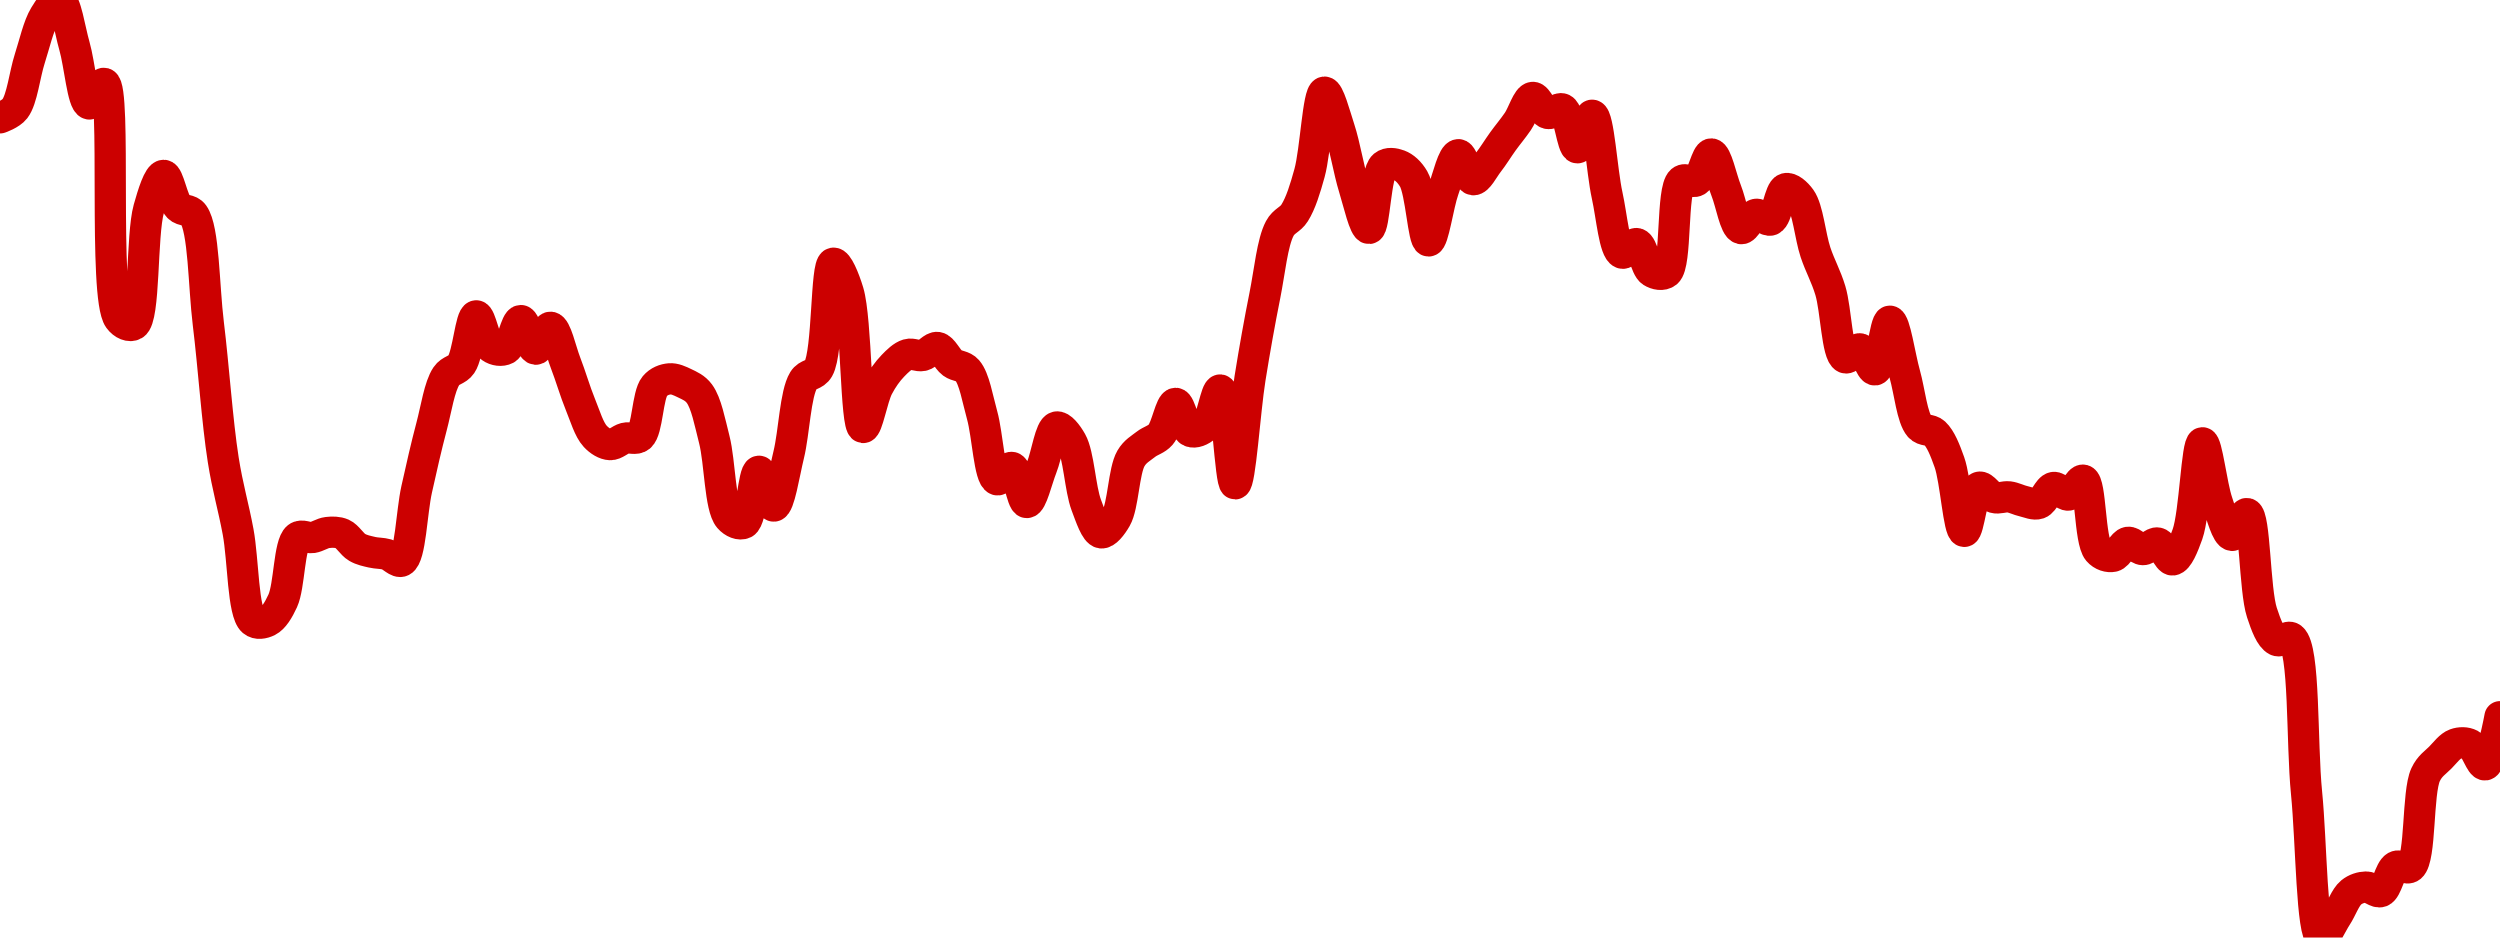 <!-- series7d: [{"tick_date":"2025-05-30 09:00:00","close":"0.201488"},{"tick_date":"2025-05-30 10:00:00","close":"0.201723"},{"tick_date":"2025-05-30 11:00:00","close":"0.203015"},{"tick_date":"2025-05-30 12:00:00","close":"0.204122"},{"tick_date":"2025-05-30 13:00:00","close":"0.204529"},{"tick_date":"2025-05-30 14:00:00","close":"0.203344"},{"tick_date":"2025-05-30 15:00:00","close":"0.201846"},{"tick_date":"2025-05-30 16:00:00","close":"0.202377"},{"tick_date":"2025-05-30 17:00:00","close":"0.196304"},{"tick_date":"2025-05-30 18:00:00","close":"0.196151"},{"tick_date":"2025-05-30 19:00:00","close":"0.199141"},{"tick_date":"2025-05-30 20:00:00","close":"0.200003"},{"tick_date":"2025-05-30 21:00:00","close":"0.199186"},{"tick_date":"2025-05-30 22:00:00","close":"0.198992"},{"tick_date":"2025-05-30 23:00:00","close":"0.196174"},{"tick_date":"2025-05-31 00:00:00","close":"0.192665"},{"tick_date":"2025-05-31 01:00:00","close":"0.190806"},{"tick_date":"2025-05-31 02:00:00","close":"0.188499"},{"tick_date":"2025-05-31 03:00:00","close":"0.1885"},{"tick_date":"2025-05-31 04:00:00","close":"0.189022"},{"tick_date":"2025-05-31 05:00:00","close":"0.190659"},{"tick_date":"2025-05-31 06:00:00","close":"0.190656"},{"tick_date":"2025-05-31 07:00:00","close":"0.190785"},{"tick_date":"2025-05-31 08:00:00","close":"0.190749"},{"tick_date":"2025-05-31 09:00:00","close":"0.190402"},{"tick_date":"2025-05-31 10:00:00","close":"0.190276"},{"tick_date":"2025-05-31 11:00:00","close":"0.190219"},{"tick_date":"2025-05-31 12:00:00","close":"0.190049"},{"tick_date":"2025-05-31 13:00:00","close":"0.1919"},{"tick_date":"2025-05-31 14:00:00","close":"0.193519"},{"tick_date":"2025-05-31 15:00:00","close":"0.194823"},{"tick_date":"2025-05-31 16:00:00","close":"0.195126"},{"tick_date":"2025-05-31 17:00:00","close":"0.196377"},{"tick_date":"2025-05-31 18:00:00","close":"0.195564"},{"tick_date":"2025-05-31 19:00:00","close":"0.195522"},{"tick_date":"2025-05-31 20:00:00","close":"0.196255"},{"tick_date":"2025-05-31 21:00:00","close":"0.195517"},{"tick_date":"2025-05-31 22:00:00","close":"0.196083"},{"tick_date":"2025-05-31 23:00:00","close":"0.19517"},{"tick_date":"2025-06-01 00:00:00","close":"0.194092"},{"tick_date":"2025-06-01 01:00:00","close":"0.193268"},{"tick_date":"2025-06-01 02:00:00","close":"0.193054"},{"tick_date":"2025-06-01 03:00:00","close":"0.193219"},{"tick_date":"2025-06-01 04:00:00","close":"0.193261"},{"tick_date":"2025-06-01 05:00:00","close":"0.194561"},{"tick_date":"2025-06-01 06:00:00","close":"0.194751"},{"tick_date":"2025-06-01 07:00:00","close":"0.194639"},{"tick_date":"2025-06-01 08:00:00","close":"0.194368"},{"tick_date":"2025-06-01 09:00:00","close":"0.193185"},{"tick_date":"2025-06-01 10:00:00","close":"0.191165"},{"tick_date":"2025-06-01 11:00:00","close":"0.191027"},{"tick_date":"2025-06-01 12:00:00","close":"0.192366"},{"tick_date":"2025-06-01 13:00:00","close":"0.191468"},{"tick_date":"2025-06-01 14:00:00","close":"0.19279"},{"tick_date":"2025-06-01 15:00:00","close":"0.194714"},{"tick_date":"2025-06-01 16:00:00","close":"0.195015"},{"tick_date":"2025-06-01 17:00:00","close":"0.197736"},{"tick_date":"2025-06-01 18:00:00","close":"0.196996"},{"tick_date":"2025-06-01 19:00:00","close":"0.193496"},{"tick_date":"2025-06-01 20:00:00","close":"0.194542"},{"tick_date":"2025-06-01 21:00:00","close":"0.195087"},{"tick_date":"2025-06-01 22:00:00","close":"0.195379"},{"tick_date":"2025-06-01 23:00:00","close":"0.195354"},{"tick_date":"2025-06-02 00:00:00","close":"0.195561"},{"tick_date":"2025-06-02 01:00:00","close":"0.19516"},{"tick_date":"2025-06-02 02:00:00","close":"0.194969"},{"tick_date":"2025-06-02 03:00:00","close":"0.193811"},{"tick_date":"2025-06-02 04:00:00","close":"0.192147"},{"tick_date":"2025-06-02 05:00:00","close":"0.192465"},{"tick_date":"2025-06-02 06:00:00","close":"0.19156"},{"tick_date":"2025-06-02 07:00:00","close":"0.192464"},{"tick_date":"2025-06-02 08:00:00","close":"0.193508"},{"tick_date":"2025-06-02 09:00:00","close":"0.193131"},{"tick_date":"2025-06-02 10:00:00","close":"0.191492"},{"tick_date":"2025-06-02 11:00:00","close":"0.190777"},{"tick_date":"2025-06-02 12:00:00","close":"0.191153"},{"tick_date":"2025-06-02 13:00:00","close":"0.192698"},{"tick_date":"2025-06-02 14:00:00","close":"0.193061"},{"tick_date":"2025-06-02 15:00:00","close":"0.193312"},{"tick_date":"2025-06-02 16:00:00","close":"0.194119"},{"tick_date":"2025-06-02 17:00:00","close":"0.193394"},{"tick_date":"2025-06-02 18:00:00","close":"0.193518"},{"tick_date":"2025-06-02 19:00:00","close":"0.194463"},{"tick_date":"2025-06-02 20:00:00","close":"0.192042"},{"tick_date":"2025-06-02 21:00:00","close":"0.194761"},{"tick_date":"2025-06-02 22:00:00","close":"0.196904"},{"tick_date":"2025-06-02 23:00:00","close":"0.198632"},{"tick_date":"2025-06-03 00:00:00","close":"0.199034"},{"tick_date":"2025-06-03 01:00:00","close":"0.200064"},{"tick_date":"2025-06-03 02:00:00","close":"0.202151"},{"tick_date":"2025-06-03 03:00:00","close":"0.201209"},{"tick_date":"2025-06-03 04:00:00","close":"0.19968"},{"tick_date":"2025-06-03 05:00:00","close":"0.198634"},{"tick_date":"2025-06-03 06:00:00","close":"0.200251"},{"tick_date":"2025-06-03 07:00:00","close":"0.200267"},{"tick_date":"2025-06-03 08:00:00","close":"0.199908"},{"tick_date":"2025-06-03 09:00:00","close":"0.198311"},{"tick_date":"2025-06-03 10:00:00","close":"0.199632"},{"tick_date":"2025-06-03 11:00:00","close":"0.200537"},{"tick_date":"2025-06-03 12:00:00","close":"0.199891"},{"tick_date":"2025-06-03 13:00:00","close":"0.20033"},{"tick_date":"2025-06-03 14:00:00","close":"0.200882"},{"tick_date":"2025-06-03 15:00:00","close":"0.201395"},{"tick_date":"2025-06-03 16:00:00","close":"0.202015"},{"tick_date":"2025-06-03 17:00:00","close":"0.201602"},{"tick_date":"2025-06-03 18:00:00","close":"0.201715"},{"tick_date":"2025-06-03 19:00:00","close":"0.200715"},{"tick_date":"2025-06-03 20:00:00","close":"0.201555"},{"tick_date":"2025-06-03 21:00:00","close":"0.199487"},{"tick_date":"2025-06-03 22:00:00","close":"0.197997"},{"tick_date":"2025-06-03 23:00:00","close":"0.198241"},{"tick_date":"2025-06-04 00:00:00","close":"0.197518"},{"tick_date":"2025-06-04 01:00:00","close":"0.197498"},{"tick_date":"2025-06-04 02:00:00","close":"0.199859"},{"tick_date":"2025-06-04 03:00:00","close":"0.199863"},{"tick_date":"2025-06-04 04:00:00","close":"0.200556"},{"tick_date":"2025-06-04 05:00:00","close":"0.199611"},{"tick_date":"2025-06-04 06:00:00","close":"0.198629"},{"tick_date":"2025-06-04 07:00:00","close":"0.198997"},{"tick_date":"2025-06-04 08:00:00","close":"0.198852"},{"tick_date":"2025-06-04 09:00:00","close":"0.19966"},{"tick_date":"2025-06-04 10:00:00","close":"0.199398"},{"tick_date":"2025-06-04 11:00:00","close":"0.19802"},{"tick_date":"2025-06-04 12:00:00","close":"0.19703"},{"tick_date":"2025-06-04 13:00:00","close":"0.195296"},{"tick_date":"2025-06-04 14:00:00","close":"0.195525"},{"tick_date":"2025-06-04 15:00:00","close":"0.194983"},{"tick_date":"2025-06-04 16:00:00","close":"0.196239"},{"tick_date":"2025-06-04 17:00:00","close":"0.194872"},{"tick_date":"2025-06-04 18:00:00","close":"0.19352"},{"tick_date":"2025-06-04 19:00:00","close":"0.193353"},{"tick_date":"2025-06-04 20:00:00","close":"0.192599"},{"tick_date":"2025-06-04 21:00:00","close":"0.190815"},{"tick_date":"2025-06-04 22:00:00","close":"0.191954"},{"tick_date":"2025-06-04 23:00:00","close":"0.191688"},{"tick_date":"2025-06-05 00:00:00","close":"0.191705"},{"tick_date":"2025-06-05 01:00:00","close":"0.191591"},{"tick_date":"2025-06-05 02:00:00","close":"0.191534"},{"tick_date":"2025-06-05 03:00:00","close":"0.191948"},{"tick_date":"2025-06-05 04:00:00","close":"0.191752"},{"tick_date":"2025-06-05 05:00:00","close":"0.192136"},{"tick_date":"2025-06-05 06:00:00","close":"0.190314"},{"tick_date":"2025-06-05 07:00:00","close":"0.190171"},{"tick_date":"2025-06-05 08:00:00","close":"0.190532"},{"tick_date":"2025-06-05 09:00:00","close":"0.190344"},{"tick_date":"2025-06-05 10:00:00","close":"0.190514"},{"tick_date":"2025-06-05 11:00:00","close":"0.190078"},{"tick_date":"2025-06-05 12:00:00","close":"0.190743"},{"tick_date":"2025-06-05 13:00:00","close":"0.193101"},{"tick_date":"2025-06-05 14:00:00","close":"0.191567"},{"tick_date":"2025-06-05 15:00:00","close":"0.190711"},{"tick_date":"2025-06-05 16:00:00","close":"0.191274"},{"tick_date":"2025-06-05 17:00:00","close":"0.18872"},{"tick_date":"2025-06-05 18:00:00","close":"0.188"},{"tick_date":"2025-06-05 19:00:00","close":"0.188061"},{"tick_date":"2025-06-05 20:00:00","close":"0.184066"},{"tick_date":"2025-06-05 21:00:00","close":"0.180333"},{"tick_date":"2025-06-05 22:00:00","close":"0.180868"},{"tick_date":"2025-06-05 23:00:00","close":"0.181496"},{"tick_date":"2025-06-06 00:00:00","close":"0.181635"},{"tick_date":"2025-06-06 01:00:00","close":"0.181519"},{"tick_date":"2025-06-06 02:00:00","close":"0.182163"},{"tick_date":"2025-06-06 03:00:00","close":"0.182157"},{"tick_date":"2025-06-06 04:00:00","close":"0.184535"},{"tick_date":"2025-06-06 05:00:00","close":"0.184981"},{"tick_date":"2025-06-06 06:00:00","close":"0.185326"},{"tick_date":"2025-06-06 07:00:00","close":"0.185312"},{"tick_date":"2025-06-06 08:00:00","close":"0.184789"},{"tick_date":"2025-06-06 09:00:00","close":"0.186031"}] -->

<svg width="160" height="60" viewBox="0 0 160 60" xmlns="http://www.w3.org/2000/svg">
  <defs>
    <linearGradient id="grad-area" x1="0" y1="0" x2="0" y2="1">
      <stop offset="0%" stop-color="rgba(255,82,82,.2)" />
      <stop offset="100%" stop-color="rgba(0,0,0,0)" />
    </linearGradient>
  </defs>

  <path d="M0,7.541C0,7.541,0.684,7.307,0.952,6.958C1.417,6.354,1.575,4.777,1.905,3.754C2.212,2.8,2.456,1.671,2.857,1.009C3.135,0.552,3.534,-0.062,3.81,0C4.22,0.093,4.46,1.897,4.762,2.939C5.098,4.099,5.294,6.573,5.714,6.653C5.988,6.705,6.402,5.26,6.667,5.336C7.473,5.57,6.587,18.973,7.619,20.396C7.888,20.767,8.308,20.93,8.571,20.775C9.283,20.357,9.046,15.064,9.524,13.361C9.791,12.408,10.155,11.227,10.476,11.223C10.79,11.22,11.027,12.836,11.429,13.249C11.706,13.535,12.118,13.361,12.381,13.73C13.057,14.679,13.031,18.259,13.333,20.718C13.67,23.458,13.902,26.984,14.286,29.42C14.567,31.206,14.936,32.407,15.238,34.03C15.574,35.831,15.541,39.202,16.19,39.75C16.453,39.973,16.857,39.893,17.143,39.748C17.514,39.56,17.824,39.041,18.095,38.453C18.532,37.506,18.496,34.828,19.048,34.394C19.311,34.187,19.687,34.452,20,34.402C20.322,34.35,20.631,34.119,20.952,34.082C21.266,34.045,21.607,34.04,21.905,34.171C22.249,34.322,22.518,34.834,22.857,35.031C23.157,35.206,23.489,35.268,23.81,35.344C24.124,35.418,24.45,35.395,24.762,35.485C25.086,35.579,25.451,36.042,25.714,35.907C26.274,35.619,26.338,32.793,26.667,31.317C26.975,29.931,27.284,28.564,27.619,27.302C27.922,26.162,28.122,24.734,28.571,24.068C28.841,23.669,29.253,23.712,29.524,23.317C29.966,22.671,30.123,20.24,30.476,20.215C30.769,20.194,31.01,21.933,31.429,22.231C31.703,22.426,32.104,22.483,32.381,22.335C32.786,22.119,33.016,20.517,33.333,20.517C33.651,20.518,33.951,22.328,34.286,22.347C34.589,22.365,34.945,20.915,35.238,20.944C35.591,20.979,35.884,22.417,36.19,23.208C36.52,24.058,36.805,25.057,37.143,25.881C37.444,26.616,37.696,27.495,38.095,27.924C38.373,28.223,38.726,28.439,39.048,28.455C39.361,28.471,39.676,28.131,40,28.046C40.311,27.964,40.686,28.164,40.952,27.942C41.451,27.525,41.429,25.284,41.905,24.718C42.172,24.4,42.534,24.275,42.857,24.247C43.169,24.219,43.504,24.377,43.81,24.525C44.141,24.684,44.491,24.829,44.762,25.197C45.203,25.795,45.428,27.012,45.714,28.13C46.083,29.568,46.076,32.448,46.667,33.139C46.93,33.448,47.353,33.618,47.619,33.482C48.111,33.23,48.22,30.183,48.571,30.161C48.865,30.143,49.229,32.406,49.524,32.388C49.874,32.367,50.182,30.312,50.476,29.11C50.827,27.675,50.898,25.201,51.429,24.339C51.693,23.909,52.118,24.048,52.381,23.592C53.005,22.51,52.849,16.928,53.333,16.845C53.6,16.799,54.022,17.808,54.286,18.68C54.828,20.472,54.763,27.301,55.238,27.359C55.506,27.392,55.821,25.471,56.19,24.765C56.477,24.22,56.795,23.774,57.143,23.414C57.439,23.107,57.758,22.791,58.095,22.69C58.397,22.599,58.74,22.819,59.048,22.752C59.376,22.68,59.699,22.191,60,22.238C60.339,22.292,60.612,22.982,60.952,23.233C61.252,23.453,61.635,23.396,61.905,23.706C62.359,24.23,62.562,25.527,62.857,26.578C63.206,27.822,63.317,30.538,63.81,30.704C64.076,30.794,64.482,29.848,64.762,29.916C65.154,30.011,65.397,32.16,65.714,32.16C66.032,32.16,66.358,30.696,66.667,29.918C66.995,29.09,67.22,27.419,67.619,27.329C67.897,27.267,68.304,27.788,68.571,28.264C69.045,29.106,69.124,31.271,69.524,32.328C69.802,33.063,70.119,34.047,70.476,34.102C70.767,34.146,71.16,33.638,71.429,33.169C71.891,32.361,71.915,30.135,72.381,29.338C72.649,28.879,73.004,28.698,73.333,28.438C73.64,28.196,74.006,28.136,74.286,27.815C74.676,27.368,74.914,25.821,75.238,25.814C75.549,25.808,75.794,27.451,76.19,27.612C76.469,27.725,76.871,27.557,77.143,27.305C77.575,26.903,77.822,24.93,78.095,24.961C78.519,25.01,78.739,30.967,79.048,30.965C79.375,30.962,79.662,26.333,80,24.222C80.301,22.343,80.617,20.581,80.952,18.908C81.255,17.4,81.428,15.516,81.905,14.623C82.172,14.123,82.578,14.072,82.857,13.626C83.25,12.999,83.529,12.087,83.81,11.072C84.199,9.662,84.361,5.938,84.762,5.897C85.039,5.868,85.425,7.349,85.714,8.233C86.075,9.333,86.317,10.888,86.667,12.024C86.961,12.979,87.327,14.635,87.619,14.618C87.975,14.597,88.023,11.061,88.571,10.608C88.835,10.391,89.228,10.459,89.524,10.569C89.87,10.697,90.209,11,90.476,11.459C90.949,12.271,91.096,15.411,91.429,15.419C91.733,15.426,92.032,13.123,92.381,12.143C92.676,11.315,92.992,9.922,93.333,9.899C93.632,9.879,93.945,11.47,94.286,11.501C94.585,11.528,94.931,10.805,95.238,10.412C95.568,9.991,95.869,9.489,96.19,9.044C96.504,8.609,96.835,8.223,97.143,7.772C97.471,7.29,97.755,6.267,98.095,6.234C98.395,6.205,98.698,7.162,99.048,7.258C99.342,7.339,99.729,6.844,100,6.978C100.443,7.197,100.622,9.448,100.952,9.458C101.259,9.467,101.63,7.341,101.905,7.375C102.319,7.426,102.511,10.939,102.857,12.503C103.153,13.841,103.32,16.004,103.81,16.198C104.076,16.303,104.479,15.518,104.762,15.593C105.141,15.693,105.31,17.128,105.714,17.386C105.991,17.562,106.404,17.647,106.667,17.435C107.323,16.906,106.963,12.145,107.619,11.58C107.882,11.354,108.294,11.736,108.571,11.571C108.971,11.333,109.224,9.834,109.524,9.852C109.864,9.872,110.161,11.406,110.476,12.195C110.796,12.998,111.035,14.544,111.429,14.631C111.708,14.692,112.04,13.788,112.381,13.718C112.68,13.657,113.057,14.189,113.333,14.078C113.741,13.913,113.897,12.179,114.286,12.074C114.566,11.998,114.97,12.35,115.238,12.724C115.708,13.379,115.846,15.103,116.19,16.141C116.488,17.034,116.857,17.651,117.143,18.596C117.513,19.817,117.568,22.668,118.095,22.896C118.36,23.01,118.756,22.266,119.048,22.328C119.403,22.403,119.721,23.717,120,23.672C120.393,23.608,120.641,20.554,120.952,20.557C121.276,20.561,121.586,22.82,121.905,23.947C122.221,25.068,122.369,26.741,122.857,27.3C123.124,27.604,123.531,27.452,123.81,27.714C124.206,28.086,124.485,28.806,124.762,29.583C125.168,30.725,125.356,33.987,125.714,34.007C126.005,34.024,126.231,31.327,126.667,31.183C126.938,31.093,127.285,31.746,127.619,31.842C127.922,31.93,128.257,31.762,128.571,31.8C128.892,31.84,129.204,32.012,129.524,32.083C129.839,32.153,130.183,32.327,130.476,32.224C130.829,32.1,131.087,31.258,131.429,31.198C131.727,31.145,132.08,31.731,132.381,31.684C132.719,31.63,133.067,30.652,133.333,30.732C133.826,30.878,133.724,34.597,134.286,35.25C134.549,35.556,134.938,35.665,135.238,35.604C135.578,35.536,135.855,34.76,136.19,34.709C136.493,34.663,136.824,35.169,137.143,35.175C137.459,35.181,137.8,34.689,138.095,34.754C138.443,34.83,138.749,35.865,139.048,35.835C139.39,35.801,139.732,34.936,140,34.186C140.472,32.862,140.595,28.354,140.952,28.339C141.243,28.326,141.534,31.072,141.905,32.143C142.19,32.967,142.51,34.234,142.857,34.265C143.153,34.291,143.544,32.808,143.81,32.869C144.326,32.987,144.286,37.765,144.762,39.202C145.029,40.01,145.313,40.788,145.714,40.988C145.992,41.126,146.401,40.631,146.667,40.837C147.52,41.497,147.296,47.497,147.619,50.743C147.931,53.882,147.944,59.833,148.571,60C148.834,60.07,149.215,59.139,149.524,58.673C149.851,58.181,150.096,57.426,150.476,57.116C150.759,56.885,151.11,56.78,151.429,56.771C151.745,56.763,152.1,57.168,152.381,57.059C152.766,56.91,152.942,55.68,153.333,55.462C153.613,55.306,154.023,55.697,154.286,55.477C154.944,54.925,154.703,50.729,155.238,49.58C155.502,49.012,155.862,48.81,156.19,48.474C156.498,48.16,156.798,47.743,157.143,47.619C157.44,47.511,157.81,47.502,158.095,47.653C158.466,47.85,158.769,48.997,159.048,48.95C159.442,48.884,160,45.87,160,45.87"
        fill="none"
        stroke="#CC0000"
        stroke-width="2"
        stroke-linejoin="round"
        stroke-linecap="round"
        />
</svg>
